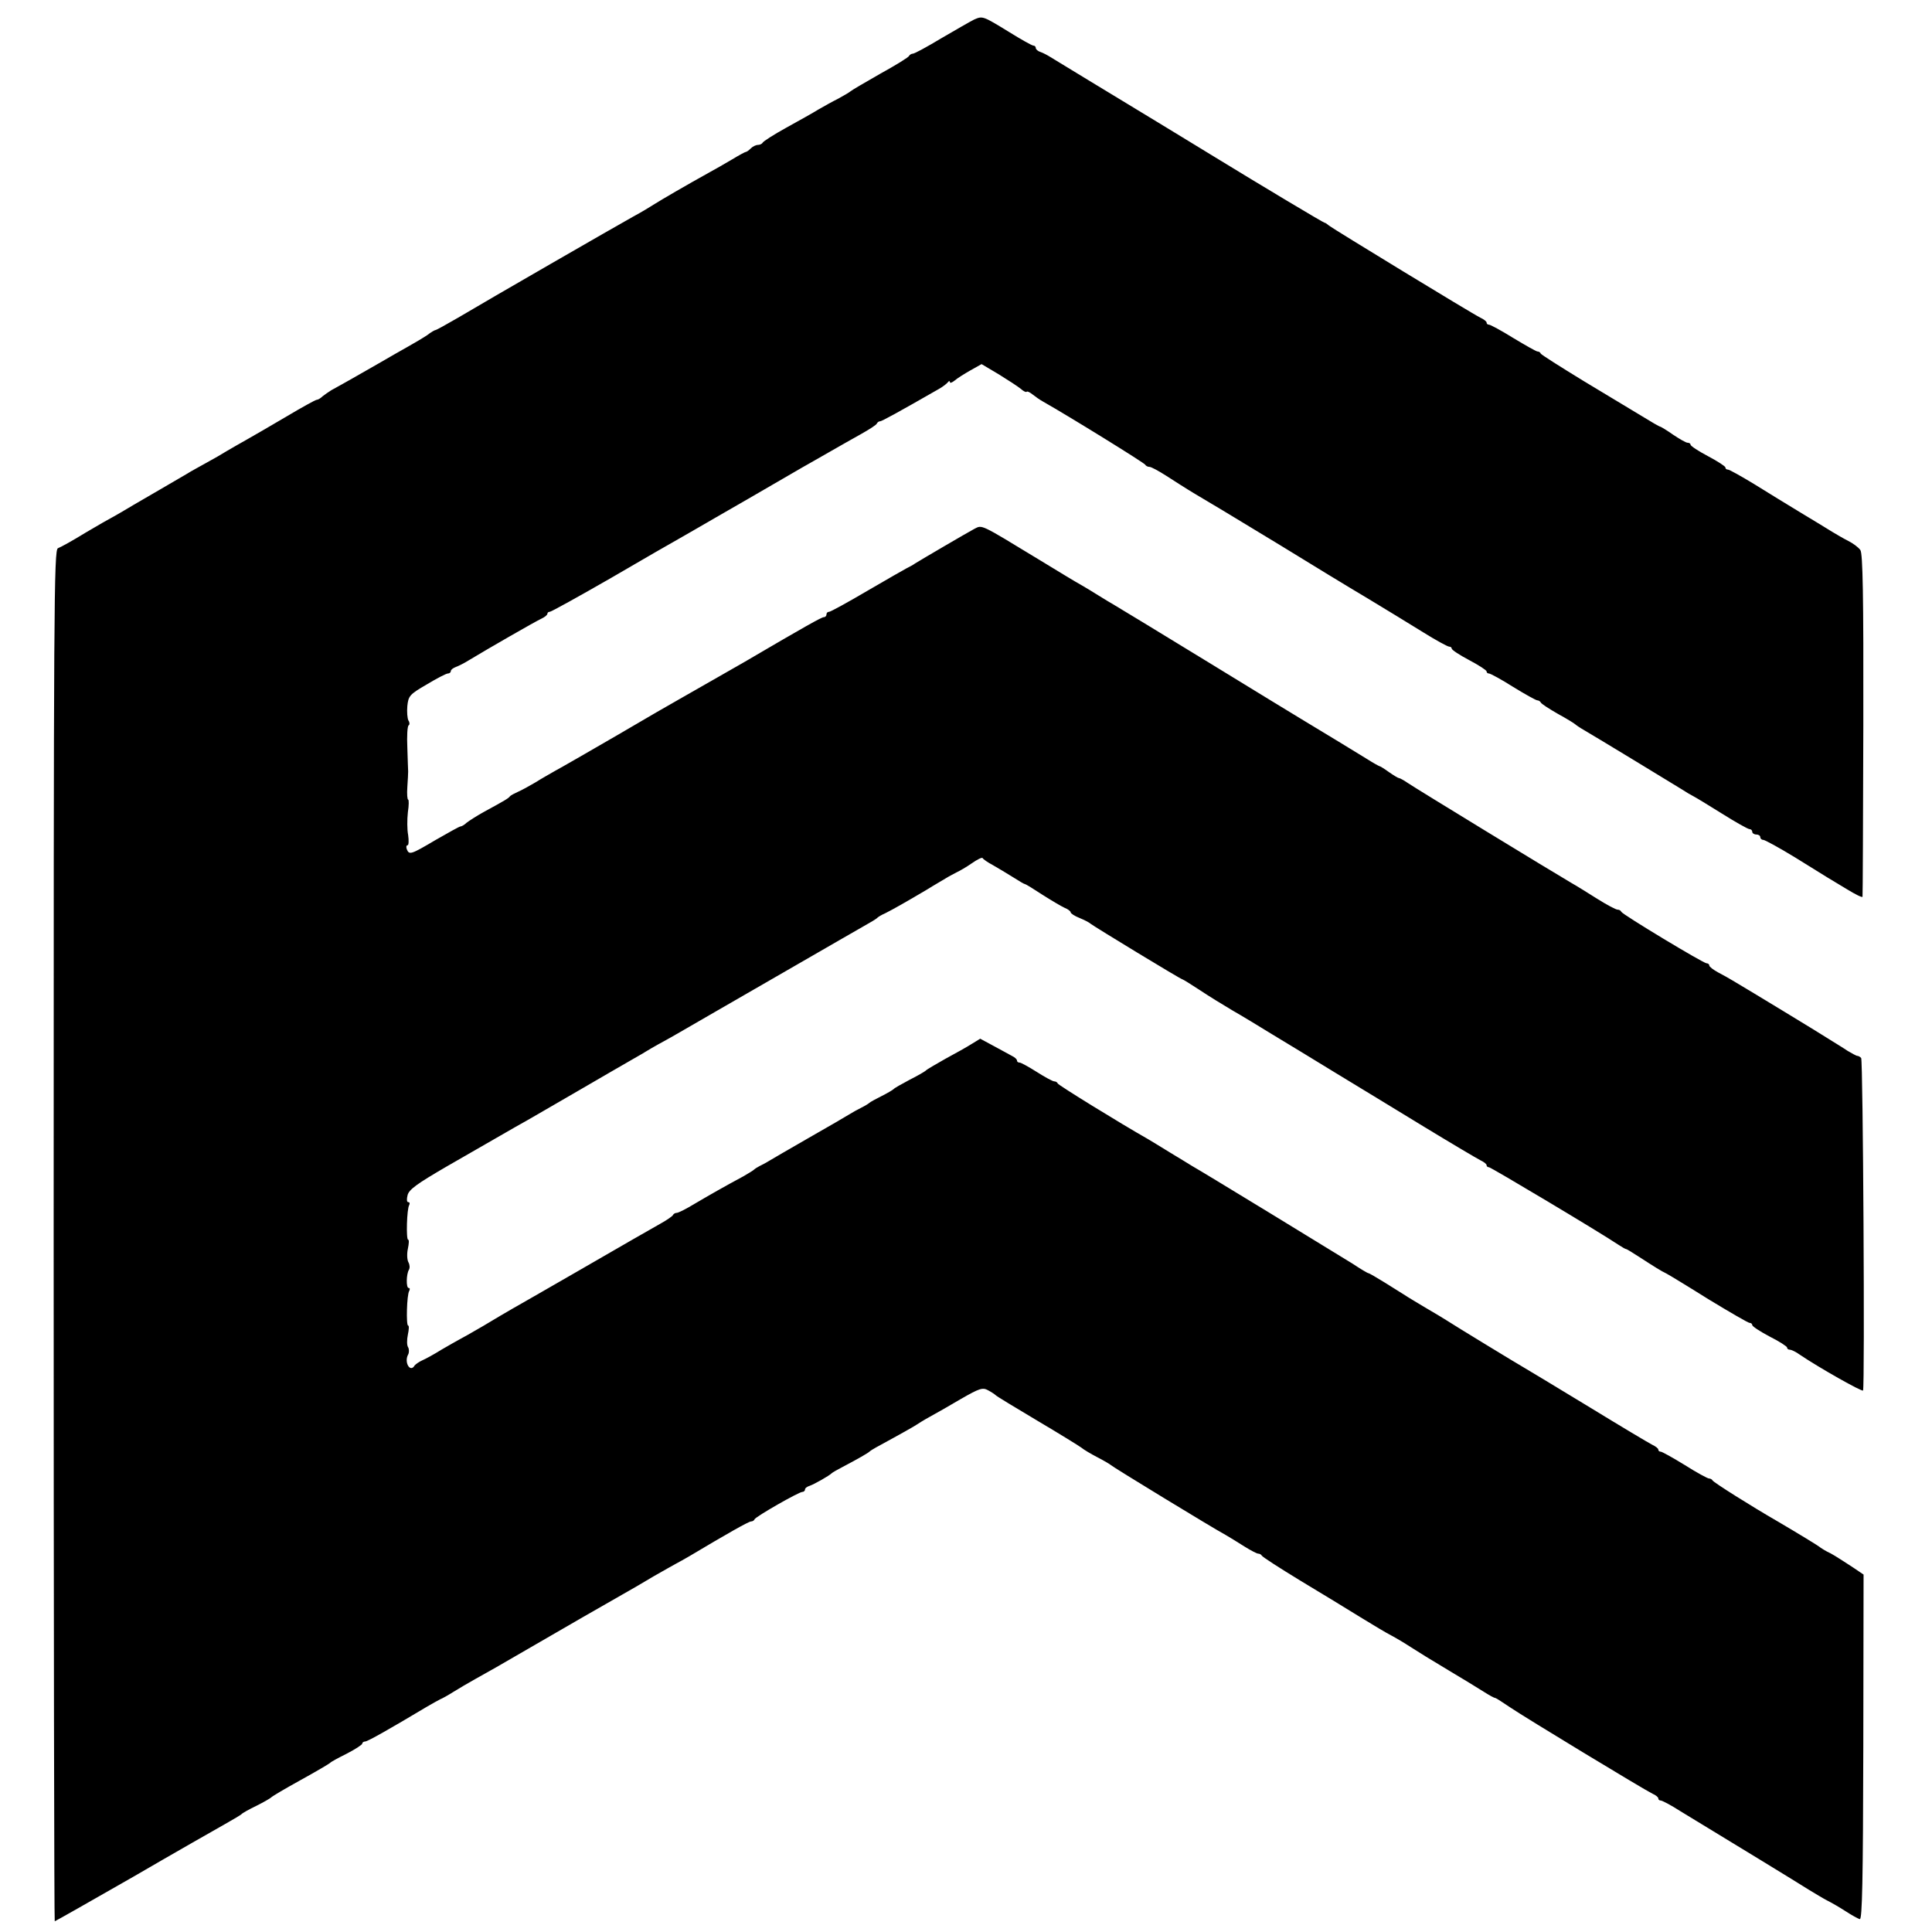 <?xml version="1.0" standalone="no"?>
<!DOCTYPE svg PUBLIC "-//W3C//DTD SVG 20010904//EN"
 "http://www.w3.org/TR/2001/REC-SVG-20010904/DTD/svg10.dtd">
<svg version="1.0" xmlns="http://www.w3.org/2000/svg"
 width="720pt" height="720pt" viewBox="0 0 720 720"
 preserveAspectRatio="xMidYMid meet">
<g transform="translate(0,720) scale(0.1,-0.1)"
fill="#000000" stroke="none">
<path d="M3630 7127 c-14 -7 -68 -38 -121 -69 -53 -32 -101 -58 -107 -58 -5 0
-12 -4 -14 -8 -1 -5 -50 -35 -108 -67 -58 -33 -107 -62 -110 -65 -3 -3 -23
-15 -45 -27 -22 -11 -56 -30 -75 -41 -19 -12 -73 -42 -120 -68 -47 -26 -86
-51 -88 -56 -2 -4 -10 -8 -17 -8 -8 0 -20 -6 -27 -13 -7 -7 -15 -13 -18 -13
-3 0 -27 -13 -55 -30 -27 -16 -62 -36 -77 -44 -92 -51 -186 -106 -208 -120
-14 -9 -50 -31 -80 -47 -63 -35 -537 -308 -653 -377 -43 -25 -81 -46 -84 -46
-3 0 -17 -8 -31 -19 -15 -10 -47 -29 -72 -43 -25 -14 -74 -42 -110 -63 -61
-35 -129 -74 -175 -99 -10 -6 -25 -17 -33 -23 -7 -7 -17 -13 -22 -13 -4 0 -55
-28 -112 -62 -56 -33 -123 -72 -148 -86 -25 -14 -58 -33 -75 -43 -16 -10 -52
-31 -80 -46 -27 -15 -58 -32 -67 -38 -9 -5 -63 -37 -120 -70 -57 -33 -112 -65
-123 -72 -11 -7 -27 -15 -35 -20 -8 -4 -54 -30 -101 -58 -47 -29 -94 -55 -103
-58 -15 -6 -16 -202 -16 -2562 0 -1405 2 -2555 4 -2555 2 0 134 75 293 166
158 92 313 180 343 197 30 17 57 33 60 36 3 4 28 18 55 31 28 14 52 28 55 31
3 4 52 33 110 65 58 32 107 61 110 64 3 4 31 19 63 35 31 16 57 33 57 37 0 4
5 8 11 8 9 0 92 47 229 129 19 11 42 24 50 28 8 3 31 16 50 28 19 12 55 33 80
47 25 14 61 34 80 45 36 21 145 84 325 188 55 31 120 69 145 83 25 14 77 44
115 67 39 22 77 44 85 48 8 4 31 17 50 28 134 80 220 129 229 129 5 0 11 3 13
8 4 10 165 102 178 102 5 0 10 4 10 9 0 5 8 11 18 14 17 6 72 37 82 47 3 3 21
13 40 23 59 31 95 52 100 57 3 3 14 10 25 16 101 55 141 78 150 84 6 4 28 18
50 30 22 12 75 42 117 67 68 39 80 43 100 32 13 -7 25 -15 28 -18 3 -4 73 -46
155 -95 83 -49 157 -95 165 -101 8 -7 35 -23 60 -36 25 -13 47 -26 50 -29 5
-6 382 -236 427 -260 15 -9 47 -28 70 -43 24 -15 47 -27 52 -27 5 0 11 -3 13
-7 2 -5 66 -46 143 -93 77 -46 178 -108 225 -137 47 -29 99 -60 115 -68 17 -9
49 -28 72 -43 23 -15 86 -54 140 -86 54 -32 114 -69 133 -81 19 -12 38 -23 43
-23 4 -1 28 -17 55 -35 51 -35 498 -306 531 -322 12 -5 21 -13 21 -17 0 -5 4
-8 9 -8 5 0 38 -17 72 -39 214 -130 440 -268 479 -293 25 -15 56 -34 70 -41
14 -7 44 -24 67 -39 23 -15 48 -29 54 -30 9 -2 12 147 13 641 l1 643 -40 27
c-63 41 -79 51 -95 58 -8 4 -19 11 -25 15 -9 8 -87 55 -160 98 -99 57 -240
146 -243 153 -2 4 -8 7 -13 7 -5 0 -46 22 -90 50 -44 27 -85 50 -90 50 -5 0
-9 3 -9 8 0 4 -10 12 -23 18 -12 6 -116 68 -232 139 -115 70 -223 135 -240
145 -28 16 -263 159 -295 180 -8 5 -42 26 -75 45 -33 20 -69 41 -79 48 -11 7
-45 28 -75 47 -31 19 -58 35 -61 35 -3 0 -30 16 -60 36 -50 31 -555 340 -598
364 -9 6 -46 28 -82 50 -36 22 -73 45 -82 50 -104 59 -334 201 -336 207 -2 5
-8 8 -13 8 -6 0 -35 16 -65 35 -30 19 -59 35 -64 35 -6 0 -10 3 -10 8 0 4 -8
12 -19 17 -10 6 -41 22 -68 37 l-50 27 -31 -19 c-17 -11 -62 -36 -99 -56 -37
-21 -70 -40 -73 -44 -3 -3 -30 -19 -60 -34 -30 -16 -57 -31 -60 -35 -3 -3 -23
-15 -45 -26 -22 -11 -42 -22 -45 -25 -3 -3 -16 -11 -30 -18 -14 -7 -34 -18
-45 -25 -11 -7 -78 -46 -150 -87 -71 -41 -139 -80 -150 -87 -11 -7 -27 -15
-35 -19 -8 -4 -17 -10 -20 -13 -3 -3 -21 -14 -40 -25 -67 -36 -125 -69 -181
-102 -31 -19 -61 -34 -67 -34 -6 0 -12 -4 -14 -8 -1 -4 -23 -19 -48 -33 -63
-36 -99 -56 -320 -184 -107 -62 -211 -121 -230 -132 -19 -11 -69 -40 -110 -65
-41 -24 -82 -47 -90 -51 -8 -4 -37 -21 -65 -37 -27 -17 -60 -35 -72 -40 -11
-5 -24 -14 -28 -19 -16 -28 -40 12 -24 41 4 7 4 20 0 27 -5 7 -5 28 -1 47 4
19 5 34 1 34 -8 0 -5 115 4 129 3 6 3 11 -2 11 -10 0 -9 52 1 68 4 7 3 19 -2
28 -5 9 -6 32 -2 50 4 19 5 34 1 34 -8 0 -5 115 4 129 3 6 2 11 -4 11 -5 0 -6
11 -2 26 5 21 36 43 146 107 77 44 167 96 200 115 33 19 78 45 100 57 22 13
108 62 190 110 83 48 170 99 195 113 25 14 59 34 75 44 17 10 39 22 50 28 11
6 38 21 60 34 22 13 83 48 135 78 52 30 187 108 300 173 113 65 225 130 250
144 25 14 47 27 50 31 3 3 16 11 30 17 28 14 79 43 155 88 27 17 59 35 70 42
11 7 29 16 40 22 11 5 37 20 57 34 20 14 38 23 40 19 2 -4 19 -16 38 -26 19
-11 53 -31 75 -45 22 -14 42 -26 45 -26 3 0 32 -18 64 -39 33 -21 70 -43 83
-49 13 -5 23 -13 23 -17 0 -4 15 -14 33 -21 17 -7 37 -17 42 -22 14 -11 336
-207 342 -207 2 0 31 -18 63 -39 33 -22 88 -56 122 -76 35 -20 101 -60 148
-89 47 -28 153 -93 235 -143 83 -50 233 -142 335 -204 102 -62 195 -117 207
-123 13 -6 23 -14 23 -18 0 -5 4 -8 9 -8 7 0 411 -241 481 -288 14 -9 27 -17
30 -17 3 0 25 -14 50 -30 57 -37 81 -52 100 -61 8 -4 79 -47 157 -96 79 -48
148 -88 153 -88 6 0 10 -4 10 -8 0 -5 29 -24 65 -43 36 -18 65 -37 65 -41 0
-5 5 -8 10 -8 6 0 23 -8 38 -19 71 -48 232 -139 235 -133 7 15 0 1232 -7 1239
-4 5 -11 8 -14 8 -4 0 -20 9 -37 19 -16 11 -46 29 -65 41 -29 19 -297 182
-365 222 -11 7 -35 20 -52 29 -18 10 -33 21 -33 26 0 4 -4 8 -10 8 -12 0 -314
182 -318 192 -2 5 -8 8 -14 8 -6 0 -40 18 -75 40 -35 22 -78 49 -96 59 -67 39
-583 354 -609 372 -15 10 -30 19 -34 19 -3 0 -20 10 -37 22 -18 13 -34 23 -37
23 -3 1 -23 12 -45 26 -32 20 -167 102 -245 149 -8 5 -165 100 -347 212 -183
112 -341 208 -350 213 -10 6 -36 21 -58 35 -22 14 -52 32 -66 40 -15 8 -86 51
-158 95 -222 135 -210 129 -240 114 -28 -15 -197 -114 -221 -129 -8 -6 -22
-13 -30 -17 -8 -4 -74 -42 -148 -85 -73 -43 -137 -78 -142 -78 -6 0 -10 -4
-10 -10 0 -5 -4 -10 -10 -10 -8 0 -69 -34 -294 -166 -36 -21 -95 -54 -245
-140 -20 -11 -124 -71 -231 -134 -107 -62 -211 -122 -230 -132 -19 -11 -53
-30 -75 -44 -22 -13 -51 -29 -65 -35 -13 -6 -27 -13 -30 -17 -5 -7 -18 -15
-99 -59 -25 -14 -53 -32 -62 -39 -8 -8 -19 -14 -23 -14 -4 0 -45 -23 -92 -50
-93 -55 -99 -57 -108 -35 -3 8 -2 15 3 15 4 0 5 17 2 38 -4 20 -4 58 -1 85 4
26 4 47 1 47 -3 0 -5 21 -3 47 2 27 3 53 3 58 0 6 -2 45 -3 88 -2 44 0 81 5
84 4 2 4 11 -1 18 -4 8 -6 32 -4 54 4 37 8 43 72 80 38 23 73 41 79 41 6 0 11
4 11 9 0 5 8 11 18 15 9 3 33 15 52 27 66 40 245 143 267 153 13 6 23 14 23
19 0 4 4 7 9 7 5 0 108 57 228 126 120 70 236 137 258 149 22 13 81 46 130 75
50 29 106 61 125 72 19 11 64 37 100 58 36 21 81 47 100 58 19 11 64 36 100
57 36 21 90 51 120 68 30 17 57 34 58 39 2 4 7 8 12 8 6 0 63 31 220 121 14 8
28 19 32 24 4 6 8 6 8 1 0 -5 8 -2 18 6 9 8 36 25 59 38 l41 23 64 -38 c34
-21 71 -45 82 -54 10 -9 20 -14 22 -11 2 3 12 -2 22 -10 10 -8 27 -20 38 -26
104 -59 380 -230 382 -236 2 -4 9 -8 16 -8 6 0 34 -15 62 -33 28 -18 76 -49
108 -68 83 -49 91 -54 317 -191 112 -69 258 -158 324 -197 66 -40 160 -97 208
-127 48 -30 92 -54 98 -54 5 0 9 -3 9 -7 0 -5 29 -24 65 -43 36 -19 65 -38 65
-42 0 -5 4 -8 9 -8 5 0 46 -22 90 -50 44 -27 85 -50 90 -50 5 0 11 -4 13 -8 2
-5 30 -23 63 -42 33 -18 62 -36 65 -39 3 -3 19 -14 35 -23 38 -22 326 -197
363 -220 15 -10 34 -21 42 -25 8 -4 56 -33 107 -65 51 -32 97 -58 103 -58 5 0
10 -4 10 -10 0 -5 7 -10 15 -10 8 0 15 -4 15 -10 0 -5 5 -10 11 -10 6 0 59
-29 118 -65 58 -36 113 -70 121 -75 8 -5 41 -25 73 -44 31 -19 57 -32 58 -28
1 4 2 292 3 641 1 483 -2 638 -11 651 -7 10 -27 25 -45 34 -18 9 -45 25 -60
34 -15 9 -66 41 -115 70 -48 29 -128 78 -176 108 -48 29 -92 54 -98 54 -5 0
-9 3 -9 8 0 4 -29 23 -65 42 -36 19 -65 38 -65 43 0 4 -5 7 -11 7 -6 0 -30 14
-54 30 -24 17 -46 30 -48 30 -3 0 -34 18 -68 39 -35 21 -134 81 -219 132 -85
52 -156 97 -158 101 -2 5 -7 8 -12 8 -5 0 -45 23 -90 50 -45 28 -86 50 -91 50
-5 0 -9 3 -9 8 0 4 -10 12 -23 18 -31 15 -549 331 -564 343 -7 6 -14 11 -17
11 -4 0 -230 135 -421 252 -44 27 -87 53 -95 58 -8 5 -58 35 -110 67 -52 32
-103 62 -112 68 -19 11 -250 152 -283 172 -11 7 -28 16 -37 19 -10 3 -18 10
-18 15 0 5 -4 9 -9 9 -5 0 -46 23 -91 51 -98 60 -98 60 -130 46z"/>
</g>
</svg>
